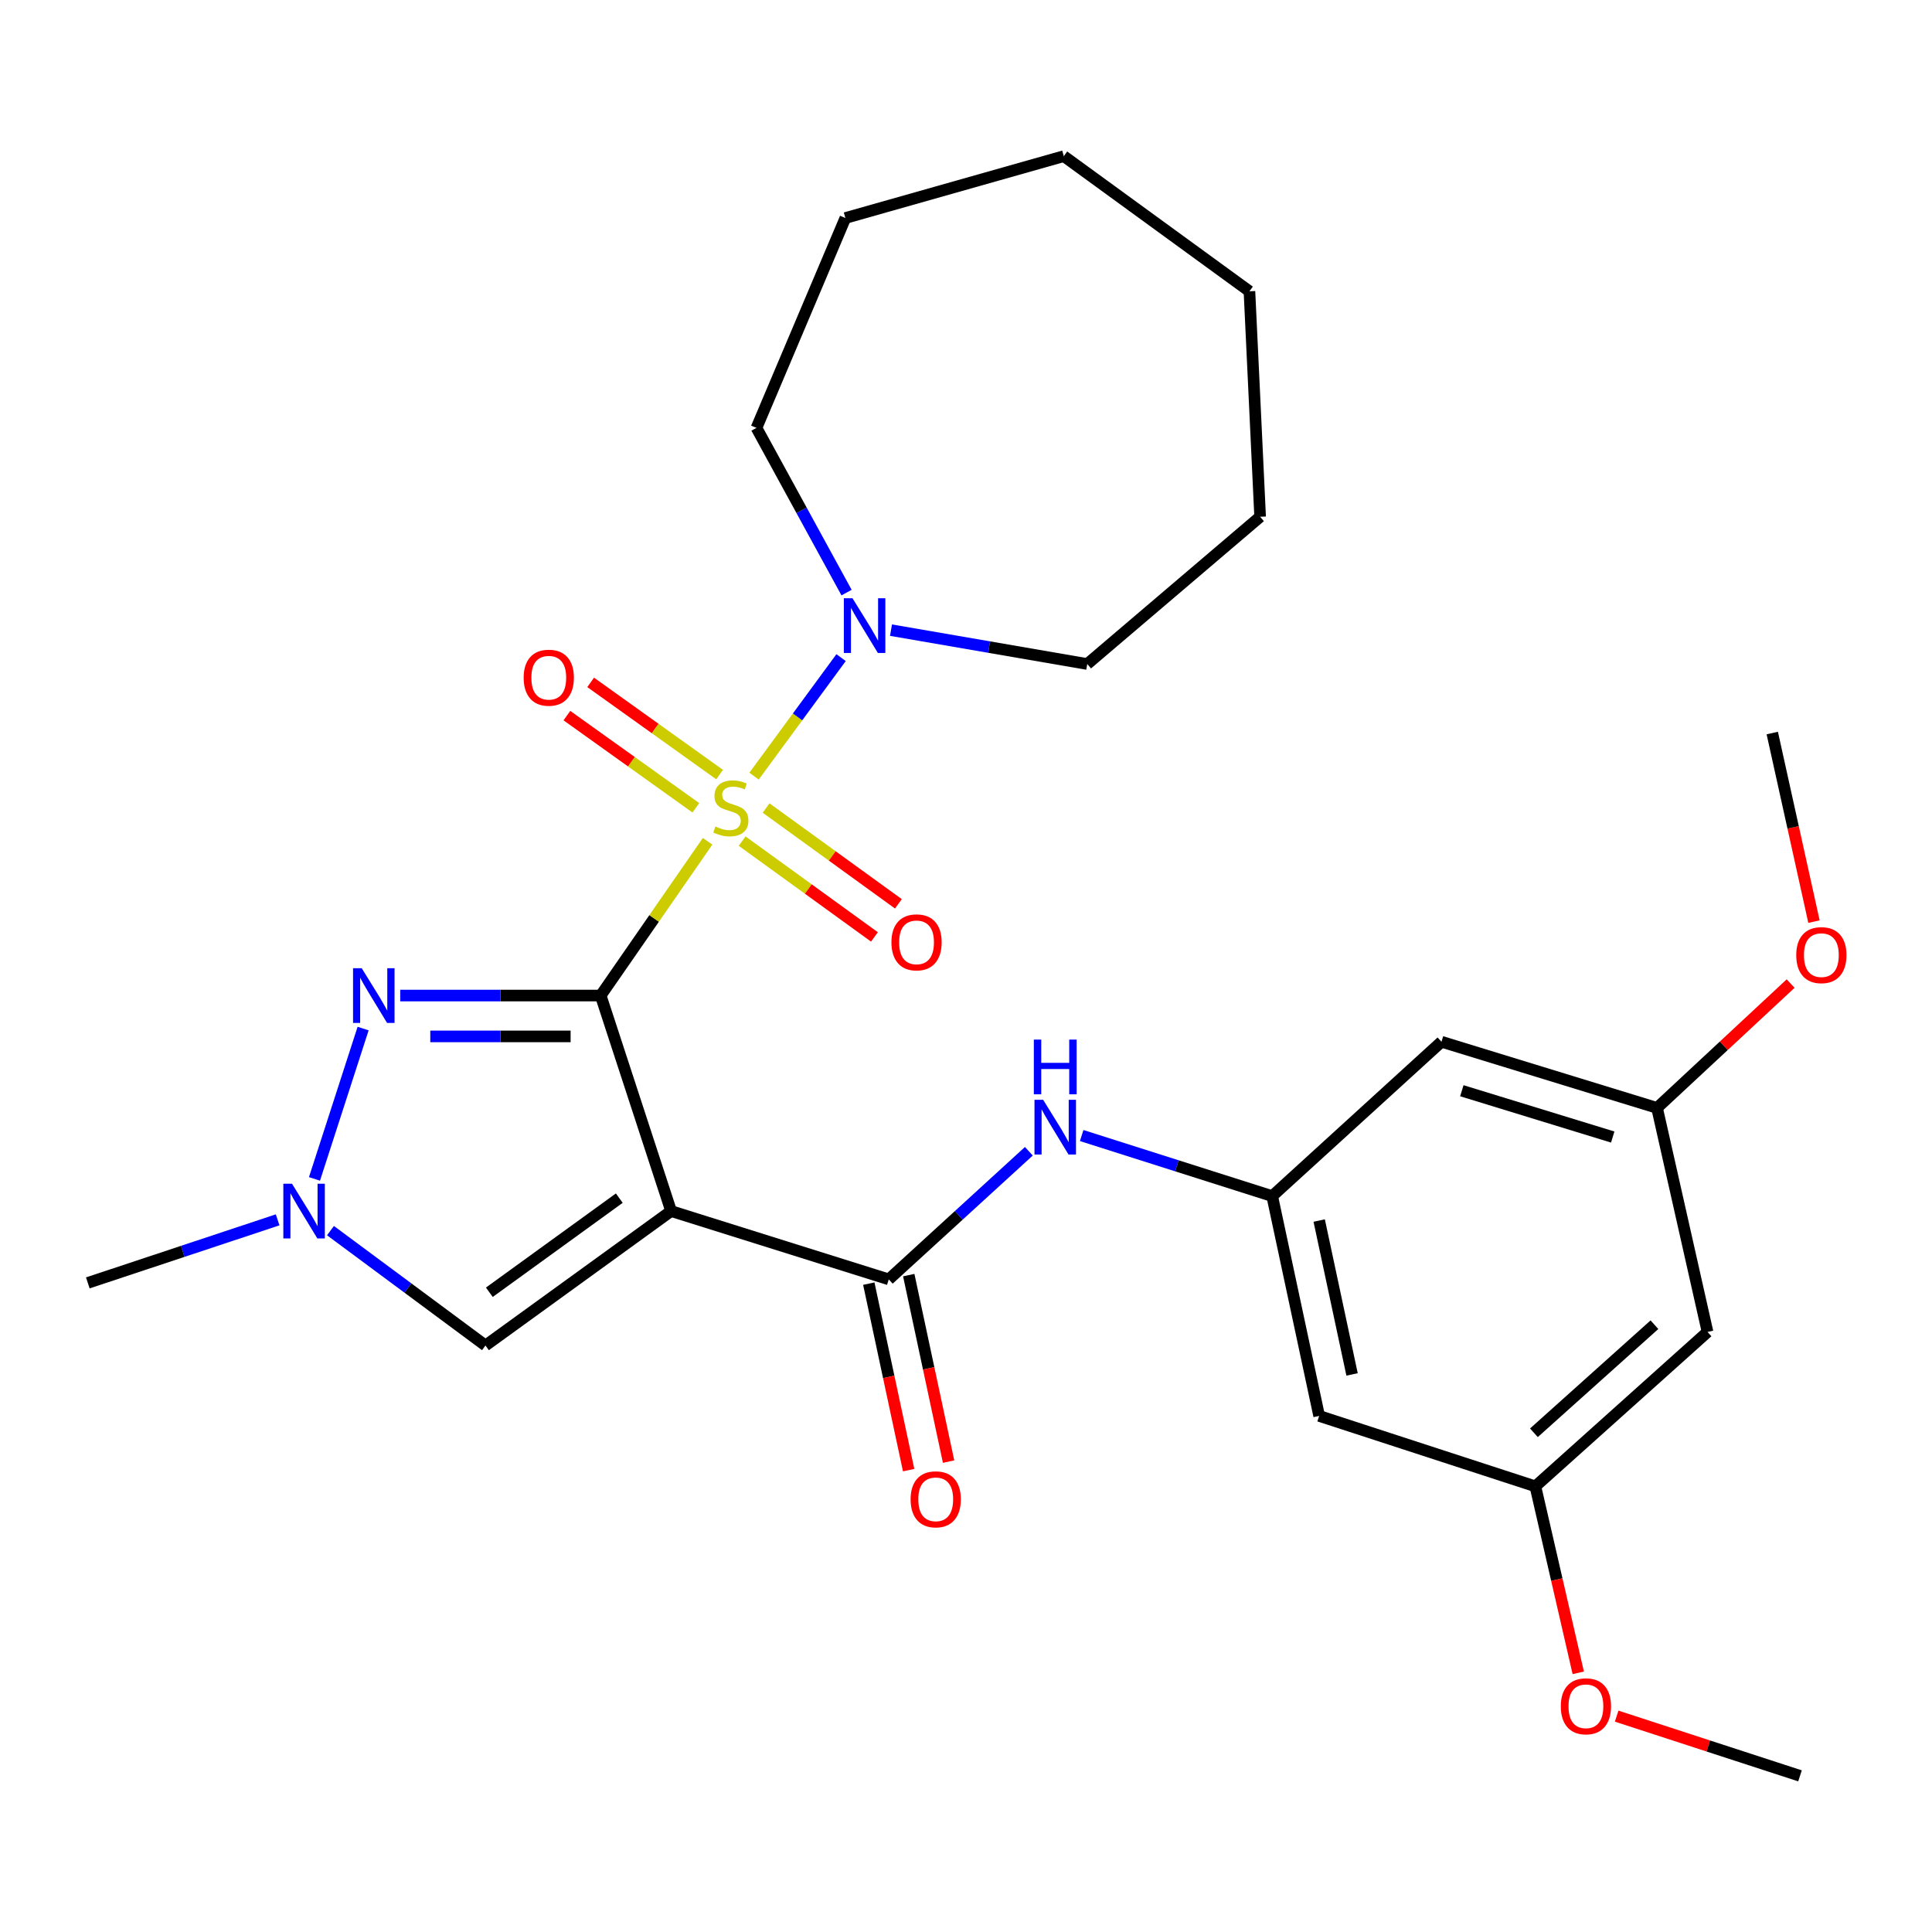 <?xml version='1.0' encoding='iso-8859-1'?>
<svg version='1.1' baseProfile='full'
              xmlns='http://www.w3.org/2000/svg'
                      xmlns:rdkit='http://www.rdkit.org/xml'
                      xmlns:xlink='http://www.w3.org/1999/xlink'
                  xml:space='preserve'
width='1000px' height='1000px' viewBox='0 0 1000 1000'>
<!-- END OF HEADER -->
<rect style='opacity:1.0;fill:#FFFFFF;stroke:none' width='1000' height='1000' x='0' y='0'> </rect>
<path class='bond-0' d='M 310.911,515.294 L 338.582,475.369' style='fill:none;fill-rule:evenodd;stroke:#000000;stroke-width:6px;stroke-linecap:butt;stroke-linejoin:miter;stroke-opacity:1' />
<path class='bond-0' d='M 338.582,475.369 L 366.254,435.445' style='fill:none;fill-rule:evenodd;stroke:#CCCC00;stroke-width:6px;stroke-linecap:butt;stroke-linejoin:miter;stroke-opacity:1' />
<path class='bond-1' d='M 310.911,515.294 L 347.361,626.843' style='fill:none;fill-rule:evenodd;stroke:#000000;stroke-width:6px;stroke-linecap:butt;stroke-linejoin:miter;stroke-opacity:1' />
<path class='bond-2' d='M 310.911,515.294 L 259.032,515.294' style='fill:none;fill-rule:evenodd;stroke:#000000;stroke-width:6px;stroke-linecap:butt;stroke-linejoin:miter;stroke-opacity:1' />
<path class='bond-2' d='M 259.032,515.294 L 207.153,515.294' style='fill:none;fill-rule:evenodd;stroke:#0000FF;stroke-width:6px;stroke-linecap:butt;stroke-linejoin:miter;stroke-opacity:1' />
<path class='bond-2' d='M 295.347,536.439 L 259.032,536.439' style='fill:none;fill-rule:evenodd;stroke:#000000;stroke-width:6px;stroke-linecap:butt;stroke-linejoin:miter;stroke-opacity:1' />
<path class='bond-2' d='M 259.032,536.439 L 222.717,536.439' style='fill:none;fill-rule:evenodd;stroke:#0000FF;stroke-width:6px;stroke-linecap:butt;stroke-linejoin:miter;stroke-opacity:1' />
<path class='bond-4' d='M 390.295,401.73 L 412.819,371.058' style='fill:none;fill-rule:evenodd;stroke:#CCCC00;stroke-width:6px;stroke-linecap:butt;stroke-linejoin:miter;stroke-opacity:1' />
<path class='bond-4' d='M 412.819,371.058 L 435.343,340.385' style='fill:none;fill-rule:evenodd;stroke:#0000FF;stroke-width:6px;stroke-linecap:butt;stroke-linejoin:miter;stroke-opacity:1' />
<path class='bond-9' d='M 384.137,435.364 L 418.373,460.155' style='fill:none;fill-rule:evenodd;stroke:#CCCC00;stroke-width:6px;stroke-linecap:butt;stroke-linejoin:miter;stroke-opacity:1' />
<path class='bond-9' d='M 418.373,460.155 L 452.608,484.947' style='fill:none;fill-rule:evenodd;stroke:#FF0000;stroke-width:6px;stroke-linecap:butt;stroke-linejoin:miter;stroke-opacity:1' />
<path class='bond-9' d='M 396.538,418.238 L 430.774,443.03' style='fill:none;fill-rule:evenodd;stroke:#CCCC00;stroke-width:6px;stroke-linecap:butt;stroke-linejoin:miter;stroke-opacity:1' />
<path class='bond-9' d='M 430.774,443.03 L 465.01,467.822' style='fill:none;fill-rule:evenodd;stroke:#FF0000;stroke-width:6px;stroke-linecap:butt;stroke-linejoin:miter;stroke-opacity:1' />
<path class='bond-10' d='M 372.463,400.914 L 339.093,377.057' style='fill:none;fill-rule:evenodd;stroke:#CCCC00;stroke-width:6px;stroke-linecap:butt;stroke-linejoin:miter;stroke-opacity:1' />
<path class='bond-10' d='M 339.093,377.057 L 305.723,353.199' style='fill:none;fill-rule:evenodd;stroke:#FF0000;stroke-width:6px;stroke-linecap:butt;stroke-linejoin:miter;stroke-opacity:1' />
<path class='bond-10' d='M 360.166,418.115 L 326.796,394.257' style='fill:none;fill-rule:evenodd;stroke:#CCCC00;stroke-width:6px;stroke-linecap:butt;stroke-linejoin:miter;stroke-opacity:1' />
<path class='bond-10' d='M 326.796,394.257 L 293.425,370.399' style='fill:none;fill-rule:evenodd;stroke:#FF0000;stroke-width:6px;stroke-linecap:butt;stroke-linejoin:miter;stroke-opacity:1' />
<path class='bond-3' d='M 347.361,626.843 L 460.026,662.201' style='fill:none;fill-rule:evenodd;stroke:#000000;stroke-width:6px;stroke-linecap:butt;stroke-linejoin:miter;stroke-opacity:1' />
<path class='bond-6' d='M 347.361,626.843 L 251.272,696.432' style='fill:none;fill-rule:evenodd;stroke:#000000;stroke-width:6px;stroke-linecap:butt;stroke-linejoin:miter;stroke-opacity:1' />
<path class='bond-6' d='M 320.546,620.156 L 253.283,668.868' style='fill:none;fill-rule:evenodd;stroke:#000000;stroke-width:6px;stroke-linecap:butt;stroke-linejoin:miter;stroke-opacity:1' />
<path class='bond-5' d='M 187.948,532.385 L 162.774,610.201' style='fill:none;fill-rule:evenodd;stroke:#0000FF;stroke-width:6px;stroke-linecap:butt;stroke-linejoin:miter;stroke-opacity:1' />
<path class='bond-7' d='M 460.026,662.201 L 496.278,629.048' style='fill:none;fill-rule:evenodd;stroke:#000000;stroke-width:6px;stroke-linecap:butt;stroke-linejoin:miter;stroke-opacity:1' />
<path class='bond-7' d='M 496.278,629.048 L 532.53,595.894' style='fill:none;fill-rule:evenodd;stroke:#0000FF;stroke-width:6px;stroke-linecap:butt;stroke-linejoin:miter;stroke-opacity:1' />
<path class='bond-11' d='M 449.687,664.41 L 459.999,712.674' style='fill:none;fill-rule:evenodd;stroke:#000000;stroke-width:6px;stroke-linecap:butt;stroke-linejoin:miter;stroke-opacity:1' />
<path class='bond-11' d='M 459.999,712.674 L 470.311,760.939' style='fill:none;fill-rule:evenodd;stroke:#FF0000;stroke-width:6px;stroke-linecap:butt;stroke-linejoin:miter;stroke-opacity:1' />
<path class='bond-11' d='M 470.365,659.992 L 480.677,708.257' style='fill:none;fill-rule:evenodd;stroke:#000000;stroke-width:6px;stroke-linecap:butt;stroke-linejoin:miter;stroke-opacity:1' />
<path class='bond-11' d='M 480.677,708.257 L 490.988,756.521' style='fill:none;fill-rule:evenodd;stroke:#FF0000;stroke-width:6px;stroke-linecap:butt;stroke-linejoin:miter;stroke-opacity:1' />
<path class='bond-17' d='M 461.179,326.166 L 511.972,334.931' style='fill:none;fill-rule:evenodd;stroke:#0000FF;stroke-width:6px;stroke-linecap:butt;stroke-linejoin:miter;stroke-opacity:1' />
<path class='bond-17' d='M 511.972,334.931 L 562.764,343.696' style='fill:none;fill-rule:evenodd;stroke:#000000;stroke-width:6px;stroke-linecap:butt;stroke-linejoin:miter;stroke-opacity:1' />
<path class='bond-18' d='M 438.178,306.732 L 414.866,264.101' style='fill:none;fill-rule:evenodd;stroke:#0000FF;stroke-width:6px;stroke-linecap:butt;stroke-linejoin:miter;stroke-opacity:1' />
<path class='bond-18' d='M 414.866,264.101 L 391.553,221.469' style='fill:none;fill-rule:evenodd;stroke:#000000;stroke-width:6px;stroke-linecap:butt;stroke-linejoin:miter;stroke-opacity:1' />
<path class='bond-19' d='M 143.702,631.39 L 94.578,647.706' style='fill:none;fill-rule:evenodd;stroke:#0000FF;stroke-width:6px;stroke-linecap:butt;stroke-linejoin:miter;stroke-opacity:1' />
<path class='bond-19' d='M 94.578,647.706 L 45.455,664.022' style='fill:none;fill-rule:evenodd;stroke:#000000;stroke-width:6px;stroke-linecap:butt;stroke-linejoin:miter;stroke-opacity:1' />
<path class='bond-28' d='M 171.052,636.969 L 211.162,666.7' style='fill:none;fill-rule:evenodd;stroke:#0000FF;stroke-width:6px;stroke-linecap:butt;stroke-linejoin:miter;stroke-opacity:1' />
<path class='bond-28' d='M 211.162,666.7 L 251.272,696.432' style='fill:none;fill-rule:evenodd;stroke:#000000;stroke-width:6px;stroke-linecap:butt;stroke-linejoin:miter;stroke-opacity:1' />
<path class='bond-8' d='M 559.875,587.754 L 609.182,603.428' style='fill:none;fill-rule:evenodd;stroke:#0000FF;stroke-width:6px;stroke-linecap:butt;stroke-linejoin:miter;stroke-opacity:1' />
<path class='bond-8' d='M 609.182,603.428 L 658.49,619.102' style='fill:none;fill-rule:evenodd;stroke:#000000;stroke-width:6px;stroke-linecap:butt;stroke-linejoin:miter;stroke-opacity:1' />
<path class='bond-12' d='M 658.49,619.102 L 682.794,732.882' style='fill:none;fill-rule:evenodd;stroke:#000000;stroke-width:6px;stroke-linecap:butt;stroke-linejoin:miter;stroke-opacity:1' />
<path class='bond-12' d='M 682.813,631.752 L 699.826,711.398' style='fill:none;fill-rule:evenodd;stroke:#000000;stroke-width:6px;stroke-linecap:butt;stroke-linejoin:miter;stroke-opacity:1' />
<path class='bond-13' d='M 658.49,619.102 L 746.11,539.211' style='fill:none;fill-rule:evenodd;stroke:#000000;stroke-width:6px;stroke-linecap:butt;stroke-linejoin:miter;stroke-opacity:1' />
<path class='bond-14' d='M 682.794,732.882 L 794.707,769.333' style='fill:none;fill-rule:evenodd;stroke:#000000;stroke-width:6px;stroke-linecap:butt;stroke-linejoin:miter;stroke-opacity:1' />
<path class='bond-15' d='M 746.11,539.211 L 857.682,573.453' style='fill:none;fill-rule:evenodd;stroke:#000000;stroke-width:6px;stroke-linecap:butt;stroke-linejoin:miter;stroke-opacity:1' />
<path class='bond-15' d='M 756.642,564.561 L 834.742,588.531' style='fill:none;fill-rule:evenodd;stroke:#000000;stroke-width:6px;stroke-linecap:butt;stroke-linejoin:miter;stroke-opacity:1' />
<path class='bond-21' d='M 794.707,769.333 L 805.805,817.592' style='fill:none;fill-rule:evenodd;stroke:#000000;stroke-width:6px;stroke-linecap:butt;stroke-linejoin:miter;stroke-opacity:1' />
<path class='bond-21' d='M 805.805,817.592 L 816.903,865.852' style='fill:none;fill-rule:evenodd;stroke:#FF0000;stroke-width:6px;stroke-linecap:butt;stroke-linejoin:miter;stroke-opacity:1' />
<path class='bond-30' d='M 794.707,769.333 L 883.819,689.419' style='fill:none;fill-rule:evenodd;stroke:#000000;stroke-width:6px;stroke-linecap:butt;stroke-linejoin:miter;stroke-opacity:1' />
<path class='bond-30' d='M 793.957,741.604 L 856.335,685.664' style='fill:none;fill-rule:evenodd;stroke:#000000;stroke-width:6px;stroke-linecap:butt;stroke-linejoin:miter;stroke-opacity:1' />
<path class='bond-16' d='M 857.682,573.453 L 883.819,689.419' style='fill:none;fill-rule:evenodd;stroke:#000000;stroke-width:6px;stroke-linecap:butt;stroke-linejoin:miter;stroke-opacity:1' />
<path class='bond-20' d='M 857.682,573.453 L 892.253,541.274' style='fill:none;fill-rule:evenodd;stroke:#000000;stroke-width:6px;stroke-linecap:butt;stroke-linejoin:miter;stroke-opacity:1' />
<path class='bond-20' d='M 892.253,541.274 L 926.825,509.095' style='fill:none;fill-rule:evenodd;stroke:#FF0000;stroke-width:6px;stroke-linecap:butt;stroke-linejoin:miter;stroke-opacity:1' />
<path class='bond-25' d='M 562.764,343.696 L 652.24,267.482' style='fill:none;fill-rule:evenodd;stroke:#000000;stroke-width:6px;stroke-linecap:butt;stroke-linejoin:miter;stroke-opacity:1' />
<path class='bond-24' d='M 391.553,221.469 L 437.566,112.846' style='fill:none;fill-rule:evenodd;stroke:#000000;stroke-width:6px;stroke-linecap:butt;stroke-linejoin:miter;stroke-opacity:1' />
<path class='bond-22' d='M 938.911,477.03 L 928.116,428.224' style='fill:none;fill-rule:evenodd;stroke:#FF0000;stroke-width:6px;stroke-linecap:butt;stroke-linejoin:miter;stroke-opacity:1' />
<path class='bond-22' d='M 928.116,428.224 L 917.321,379.418' style='fill:none;fill-rule:evenodd;stroke:#000000;stroke-width:6px;stroke-linecap:butt;stroke-linejoin:miter;stroke-opacity:1' />
<path class='bond-23' d='M 836.78,888.272 L 884.228,903.724' style='fill:none;fill-rule:evenodd;stroke:#FF0000;stroke-width:6px;stroke-linecap:butt;stroke-linejoin:miter;stroke-opacity:1' />
<path class='bond-23' d='M 884.228,903.724 L 931.675,919.176' style='fill:none;fill-rule:evenodd;stroke:#000000;stroke-width:6px;stroke-linecap:butt;stroke-linejoin:miter;stroke-opacity:1' />
<path class='bond-26' d='M 437.566,112.846 L 550.618,80.824' style='fill:none;fill-rule:evenodd;stroke:#000000;stroke-width:6px;stroke-linecap:butt;stroke-linejoin:miter;stroke-opacity:1' />
<path class='bond-27' d='M 652.24,267.482 L 646.708,150.777' style='fill:none;fill-rule:evenodd;stroke:#000000;stroke-width:6px;stroke-linecap:butt;stroke-linejoin:miter;stroke-opacity:1' />
<path class='bond-29' d='M 550.618,80.824 L 646.708,150.777' style='fill:none;fill-rule:evenodd;stroke:#000000;stroke-width:6px;stroke-linecap:butt;stroke-linejoin:miter;stroke-opacity:1' />
<path  class='atom-1' d='M 370.291 427.797
Q 370.611 427.917, 371.931 428.477
Q 373.251 429.037, 374.691 429.397
Q 376.171 429.717, 377.611 429.717
Q 380.291 429.717, 381.851 428.437
Q 383.411 427.117, 383.411 424.837
Q 383.411 423.277, 382.611 422.317
Q 381.851 421.357, 380.651 420.837
Q 379.451 420.317, 377.451 419.717
Q 374.931 418.957, 373.411 418.237
Q 371.931 417.517, 370.851 415.997
Q 369.811 414.477, 369.811 411.917
Q 369.811 408.357, 372.211 406.157
Q 374.651 403.957, 379.451 403.957
Q 382.731 403.957, 386.451 405.517
L 385.531 408.597
Q 382.131 407.197, 379.571 407.197
Q 376.811 407.197, 375.291 408.357
Q 373.771 409.477, 373.811 411.437
Q 373.811 412.957, 374.571 413.877
Q 375.371 414.797, 376.491 415.317
Q 377.651 415.837, 379.571 416.437
Q 382.131 417.237, 383.651 418.037
Q 385.171 418.837, 386.251 420.477
Q 387.371 422.077, 387.371 424.837
Q 387.371 428.757, 384.731 430.877
Q 382.131 432.957, 377.771 432.957
Q 375.251 432.957, 373.331 432.397
Q 371.451 431.877, 369.211 430.957
L 370.291 427.797
' fill='#CCCC00'/>
<path  class='atom-3' d='M 187.217 501.134
L 196.497 516.134
Q 197.417 517.614, 198.897 520.294
Q 200.377 522.974, 200.457 523.134
L 200.457 501.134
L 204.217 501.134
L 204.217 529.454
L 200.337 529.454
L 190.377 513.054
Q 189.217 511.134, 187.977 508.934
Q 186.777 506.734, 186.417 506.054
L 186.417 529.454
L 182.737 529.454
L 182.737 501.134
L 187.217 501.134
' fill='#0000FF'/>
<path  class='atom-5' d='M 441.255 309.648
L 450.535 324.648
Q 451.455 326.128, 452.935 328.808
Q 454.415 331.488, 454.495 331.648
L 454.495 309.648
L 458.255 309.648
L 458.255 337.968
L 454.375 337.968
L 444.415 321.568
Q 443.255 319.648, 442.015 317.448
Q 440.815 315.248, 440.455 314.568
L 440.455 337.968
L 436.775 337.968
L 436.775 309.648
L 441.255 309.648
' fill='#0000FF'/>
<path  class='atom-6' d='M 151.131 612.683
L 160.411 627.683
Q 161.331 629.163, 162.811 631.843
Q 164.291 634.523, 164.371 634.683
L 164.371 612.683
L 168.131 612.683
L 168.131 641.003
L 164.251 641.003
L 154.291 624.603
Q 153.131 622.683, 151.891 620.483
Q 150.691 618.283, 150.331 617.603
L 150.331 641.003
L 146.651 641.003
L 146.651 612.683
L 151.131 612.683
' fill='#0000FF'/>
<path  class='atom-8' d='M 539.929 569.243
L 549.209 584.243
Q 550.129 585.723, 551.609 588.403
Q 553.089 591.083, 553.169 591.243
L 553.169 569.243
L 556.929 569.243
L 556.929 597.563
L 553.049 597.563
L 543.089 581.163
Q 541.929 579.243, 540.689 577.043
Q 539.489 574.843, 539.129 574.163
L 539.129 597.563
L 535.449 597.563
L 535.449 569.243
L 539.929 569.243
' fill='#0000FF'/>
<path  class='atom-8' d='M 535.109 538.091
L 538.949 538.091
L 538.949 550.131
L 553.429 550.131
L 553.429 538.091
L 557.269 538.091
L 557.269 566.411
L 553.429 566.411
L 553.429 553.331
L 538.949 553.331
L 538.949 566.411
L 535.109 566.411
L 535.109 538.091
' fill='#0000FF'/>
<path  class='atom-10' d='M 461.404 487.758
Q 461.404 480.958, 464.764 477.158
Q 468.124 473.358, 474.404 473.358
Q 480.684 473.358, 484.044 477.158
Q 487.404 480.958, 487.404 487.758
Q 487.404 494.638, 484.004 498.558
Q 480.604 502.438, 474.404 502.438
Q 468.164 502.438, 464.764 498.558
Q 461.404 494.678, 461.404 487.758
M 474.404 499.238
Q 478.724 499.238, 481.044 496.358
Q 483.404 493.438, 483.404 487.758
Q 483.404 482.198, 481.044 479.398
Q 478.724 476.558, 474.404 476.558
Q 470.084 476.558, 467.724 479.358
Q 465.404 482.158, 465.404 487.758
Q 465.404 493.478, 467.724 496.358
Q 470.084 499.238, 474.404 499.238
' fill='#FF0000'/>
<path  class='atom-11' d='M 271.046 350.777
Q 271.046 343.977, 274.406 340.177
Q 277.766 336.377, 284.046 336.377
Q 290.326 336.377, 293.686 340.177
Q 297.046 343.977, 297.046 350.777
Q 297.046 357.657, 293.646 361.577
Q 290.246 365.457, 284.046 365.457
Q 277.806 365.457, 274.406 361.577
Q 271.046 357.697, 271.046 350.777
M 284.046 362.257
Q 288.366 362.257, 290.686 359.377
Q 293.046 356.457, 293.046 350.777
Q 293.046 345.217, 290.686 342.417
Q 288.366 339.577, 284.046 339.577
Q 279.726 339.577, 277.366 342.377
Q 275.046 345.177, 275.046 350.777
Q 275.046 356.497, 277.366 359.377
Q 279.726 362.257, 284.046 362.257
' fill='#FF0000'/>
<path  class='atom-12' d='M 471.33 776.038
Q 471.33 769.238, 474.69 765.438
Q 478.05 761.638, 484.33 761.638
Q 490.61 761.638, 493.97 765.438
Q 497.33 769.238, 497.33 776.038
Q 497.33 782.918, 493.93 786.838
Q 490.53 790.718, 484.33 790.718
Q 478.09 790.718, 474.69 786.838
Q 471.33 782.958, 471.33 776.038
M 484.33 787.518
Q 488.65 787.518, 490.97 784.638
Q 493.33 781.718, 493.33 776.038
Q 493.33 770.478, 490.97 767.678
Q 488.65 764.838, 484.33 764.838
Q 480.01 764.838, 477.65 767.638
Q 475.33 770.438, 475.33 776.038
Q 475.33 781.758, 477.65 784.638
Q 480.01 787.518, 484.33 787.518
' fill='#FF0000'/>
<path  class='atom-21' d='M 929.729 494.371
Q 929.729 487.571, 933.089 483.771
Q 936.449 479.971, 942.729 479.971
Q 949.009 479.971, 952.369 483.771
Q 955.729 487.571, 955.729 494.371
Q 955.729 501.251, 952.329 505.171
Q 948.929 509.051, 942.729 509.051
Q 936.489 509.051, 933.089 505.171
Q 929.729 501.291, 929.729 494.371
M 942.729 505.851
Q 947.049 505.851, 949.369 502.971
Q 951.729 500.051, 951.729 494.371
Q 951.729 488.811, 949.369 486.011
Q 947.049 483.171, 942.729 483.171
Q 938.409 483.171, 936.049 485.971
Q 933.729 488.771, 933.729 494.371
Q 933.729 500.091, 936.049 502.971
Q 938.409 505.851, 942.729 505.851
' fill='#FF0000'/>
<path  class='atom-22' d='M 807.867 883.17
Q 807.867 876.37, 811.227 872.57
Q 814.587 868.77, 820.867 868.77
Q 827.147 868.77, 830.507 872.57
Q 833.867 876.37, 833.867 883.17
Q 833.867 890.05, 830.467 893.97
Q 827.067 897.85, 820.867 897.85
Q 814.627 897.85, 811.227 893.97
Q 807.867 890.09, 807.867 883.17
M 820.867 894.65
Q 825.187 894.65, 827.507 891.77
Q 829.867 888.85, 829.867 883.17
Q 829.867 877.61, 827.507 874.81
Q 825.187 871.97, 820.867 871.97
Q 816.547 871.97, 814.187 874.77
Q 811.867 877.57, 811.867 883.17
Q 811.867 888.89, 814.187 891.77
Q 816.547 894.65, 820.867 894.65
' fill='#FF0000'/>
</svg>
